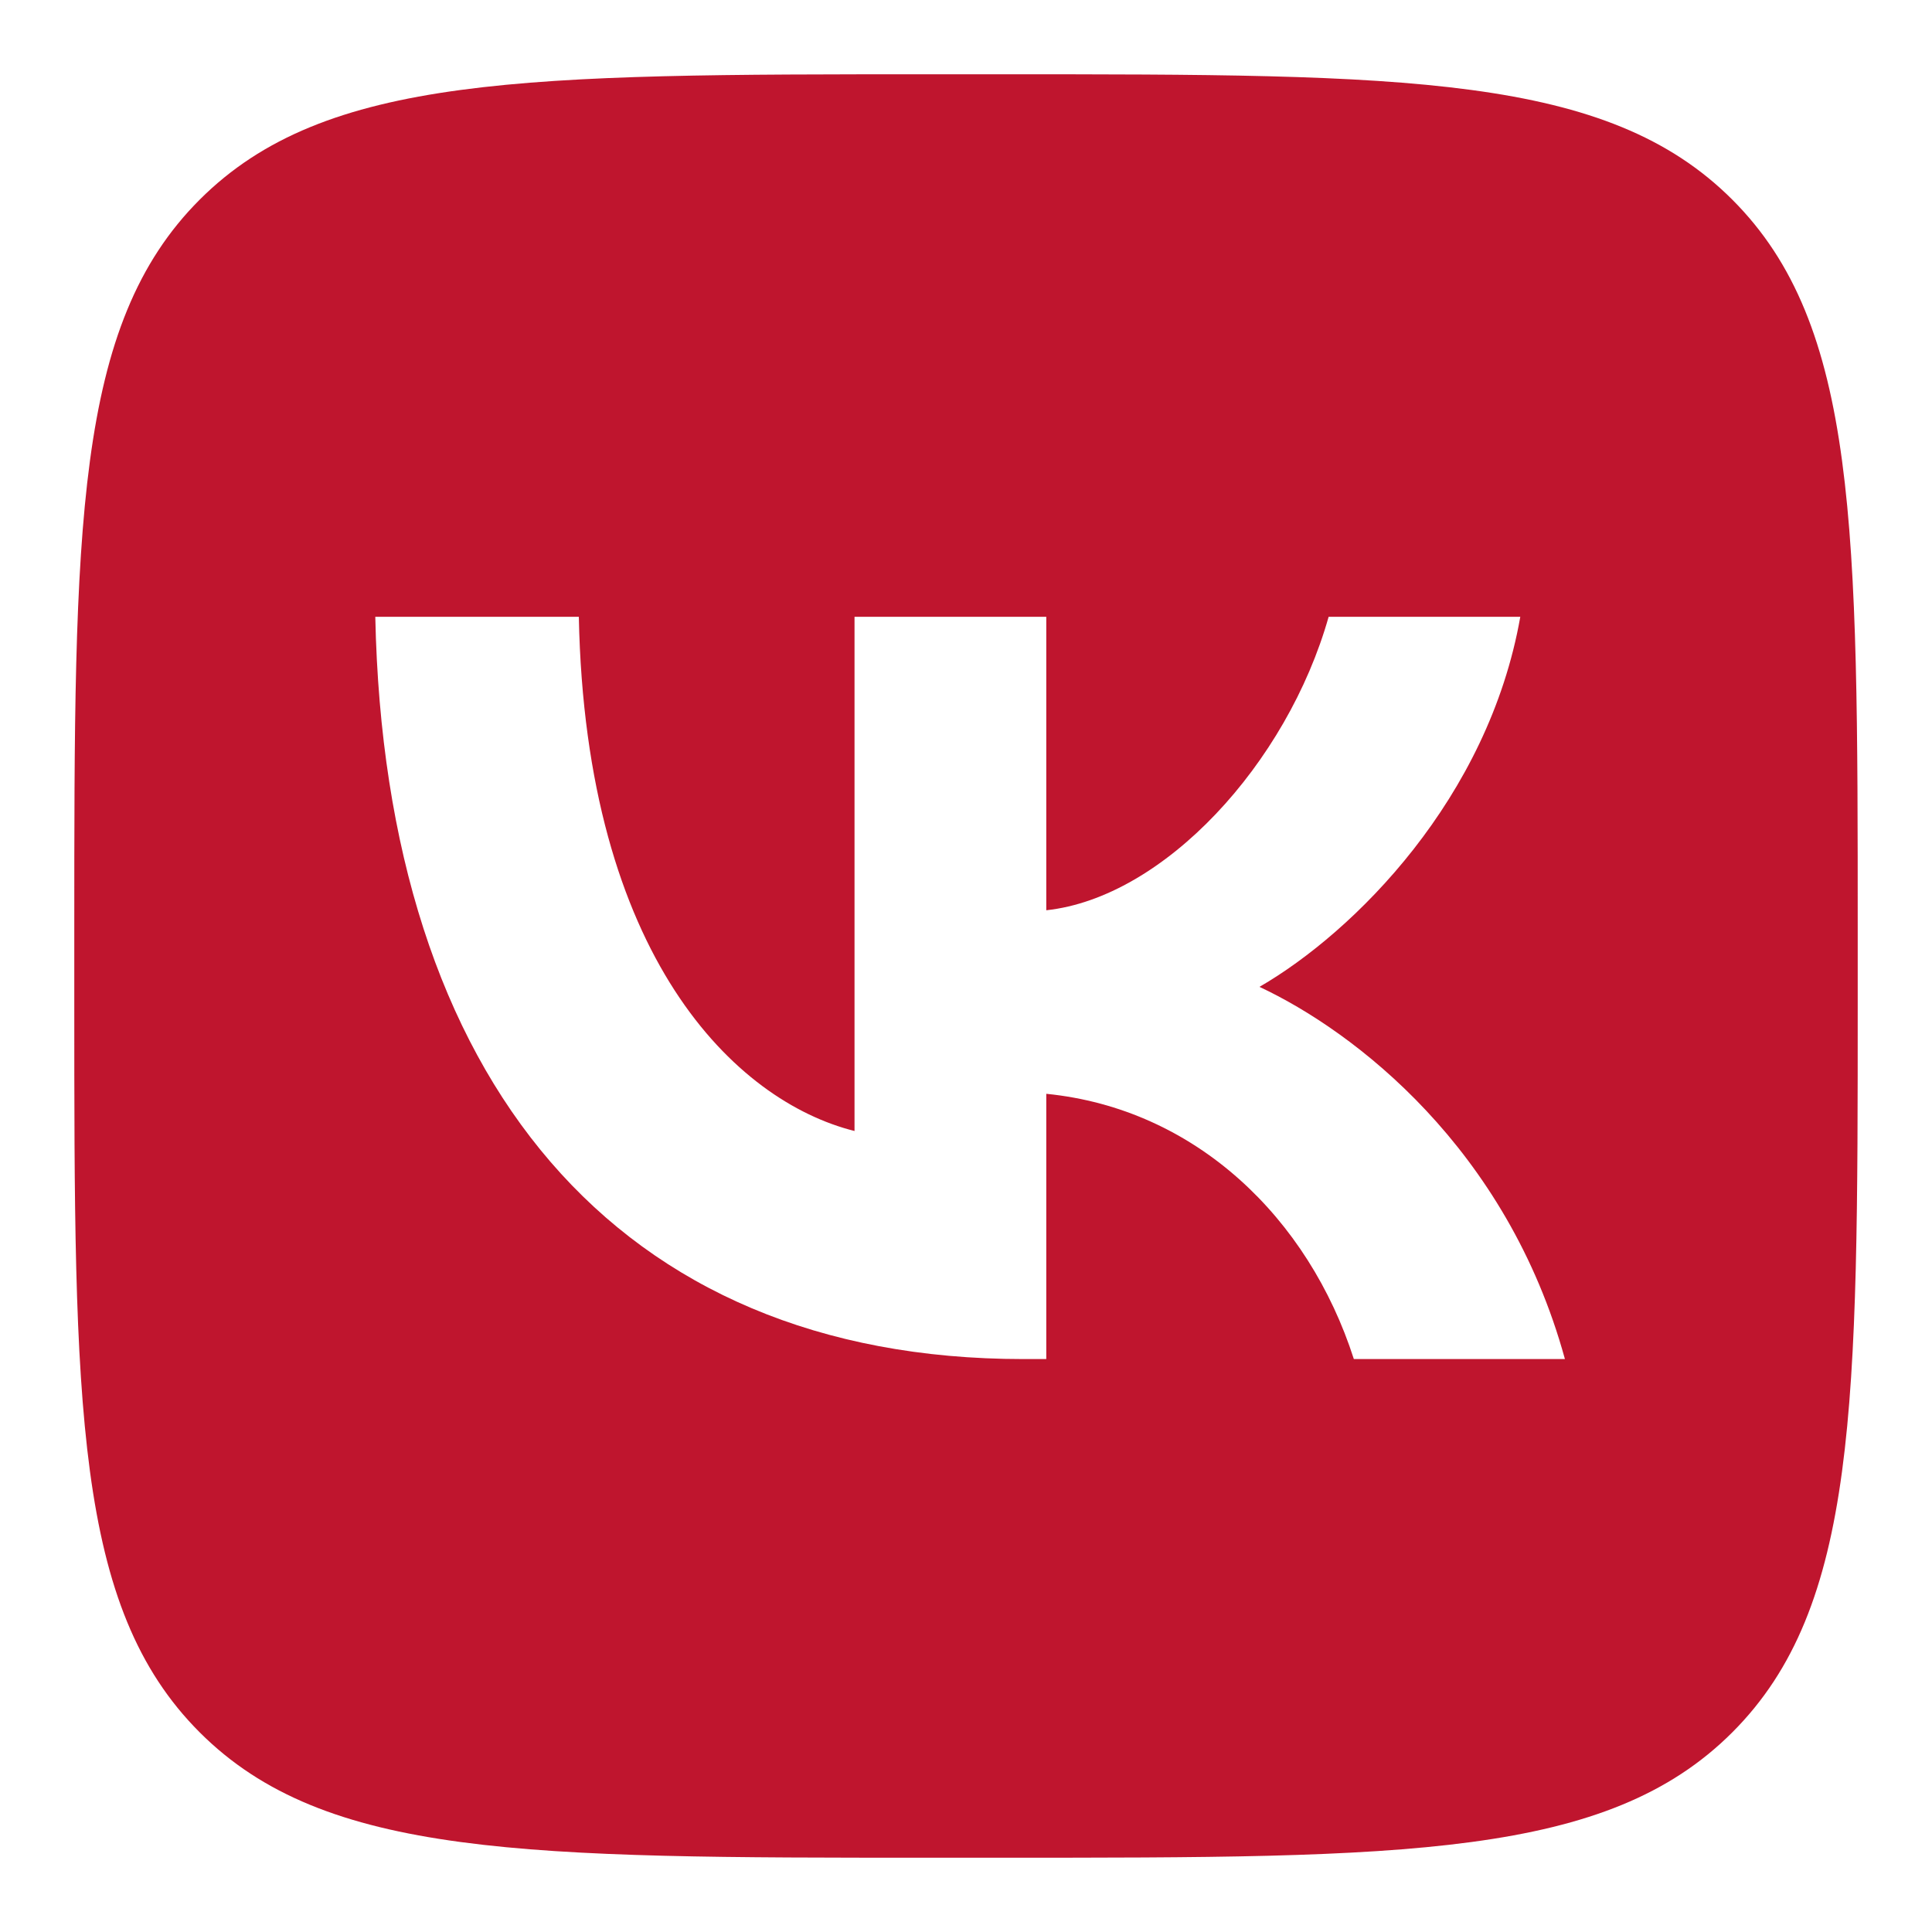 <svg width="20" height="20" viewBox="0 0 20 20" fill="none" xmlns="http://www.w3.org/2000/svg">
<g id="Social" clip-path="url(#clip0_301_234)">
<path id="Vector" fill-rule="evenodd" clip-rule="evenodd" d="M2.067 2.067C0.769 3.365 0.769 5.453 0.769 9.631V10.369C0.769 14.547 0.769 16.635 2.067 17.933C3.365 19.231 5.453 19.231 9.631 19.231H10.369C14.547 19.231 16.635 19.231 17.933 17.933C19.231 16.635 19.231 14.547 19.231 10.369V9.631C19.231 5.453 19.231 3.365 17.933 2.067C16.635 0.769 14.547 0.769 10.369 0.769H9.631C5.453 0.769 3.365 0.769 2.067 2.067ZM3.885 6.385C3.985 11.185 6.385 14.069 10.592 14.069H10.831V11.323C12.377 11.477 13.546 12.608 14.015 14.069H16.2C15.6 11.885 14.023 10.677 13.038 10.216C14.023 9.646 15.408 8.262 15.738 6.385H13.754C13.323 7.908 12.046 9.292 10.831 9.423V6.385H8.846V11.708C7.615 11.4 6.062 9.908 5.992 6.385H3.885Z" fill="#BF152E"/>
</g>
<defs>
<clipPath id="clip0_301_234">
<rect width="18.462" height="18.462" fill="white" transform="translate(0.769 0.769)"/>
</clipPath>
</defs>
</svg>
